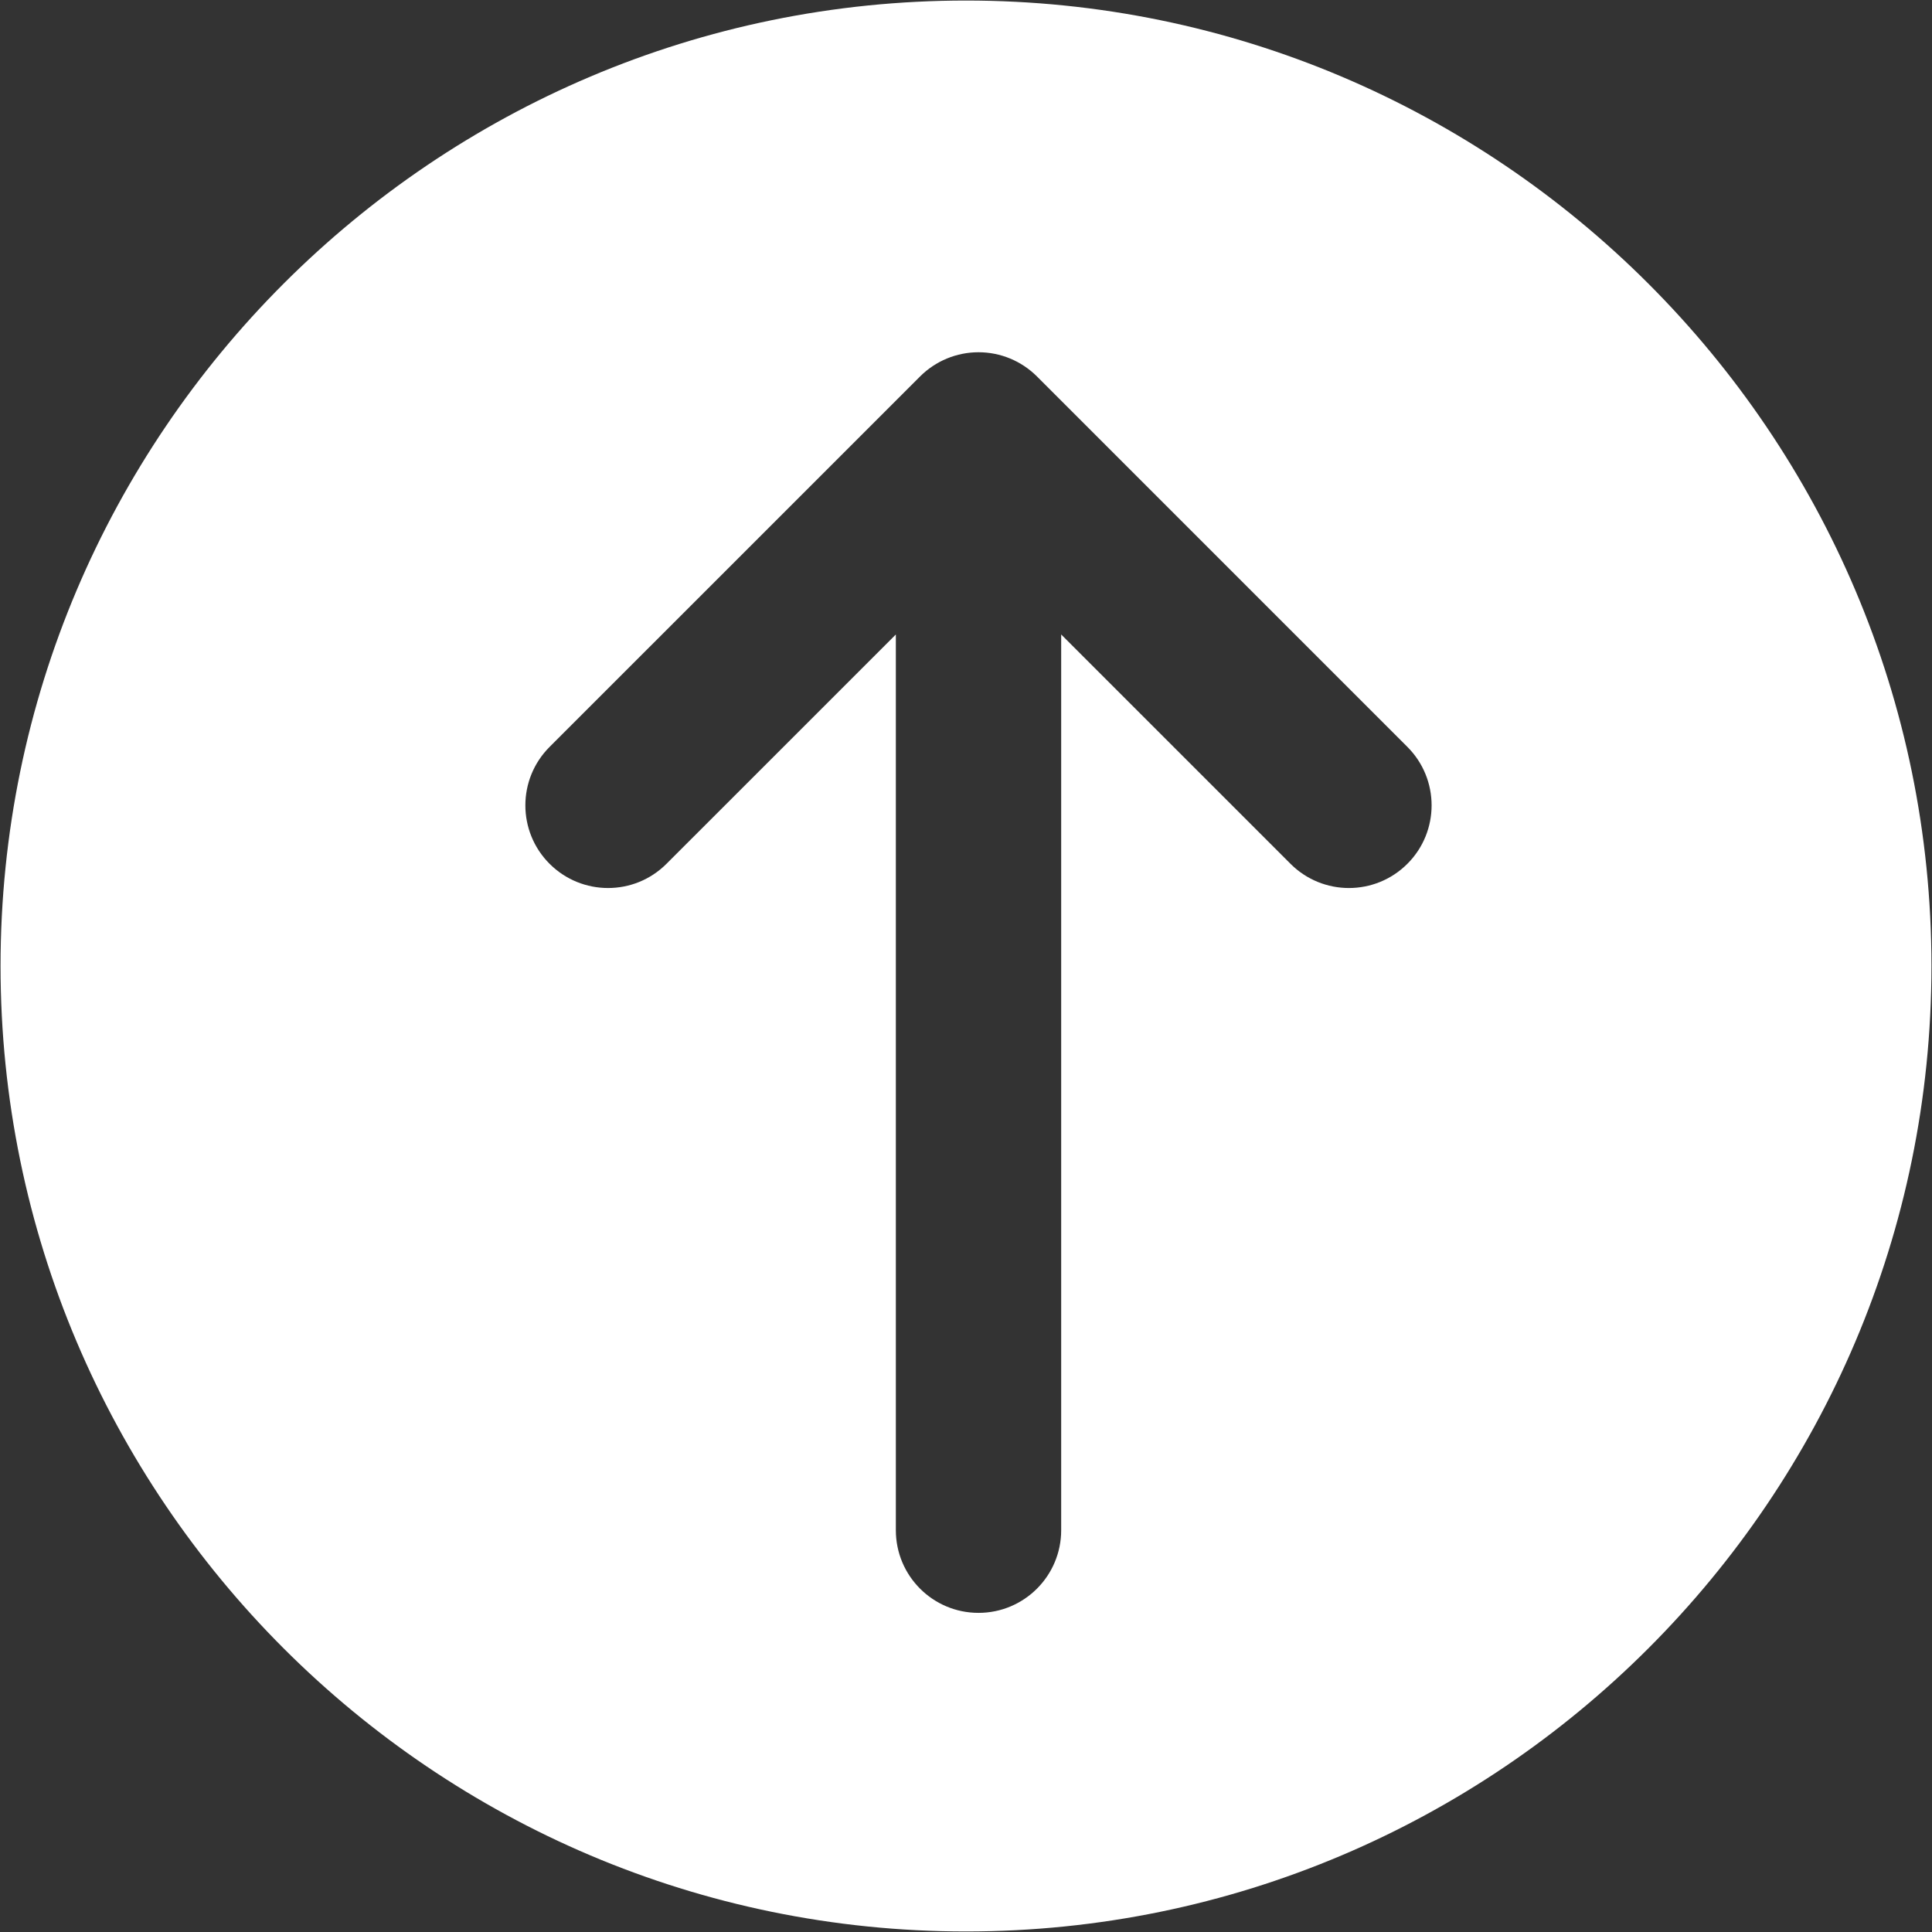 <?xml version="1.0" encoding="UTF-8" standalone="no"?><svg xmlns="http://www.w3.org/2000/svg" xmlns:xlink="http://www.w3.org/1999/xlink" enable-background="new 0 0 127.999 128" fill="#000000" height="81.8" preserveAspectRatio="xMidYMid meet" version="1" viewBox="23.1 23.1 81.8 81.8" width="81.8" zoomAndPan="magnify">
 <rect x="23.1" y="23.1" width="81.8" height="81.8" fill="#333333" stroke="none"/>
 <g id="change1_1"><path d="m64 23.123c-22.541 0-40.877 18.337-40.877 40.877s18.336 40.877 40.877 40.877c22.539 0 40.877-18.337 40.877-40.877s-18.338-40.877-40.877-40.877zm18.688 36.55c-1.367 1.367-3.582 1.367-4.949 0l-9.709-9.709v37.924c0 1.933-1.568 3.5-3.5 3.5-1.934 0-3.5-1.567-3.5-3.5v-37.924l-9.711 9.709c-0.684 0.684-1.578 1.025-2.475 1.025-0.895 0-1.791-0.342-2.475-1.025-1.367-1.366-1.367-3.583 0-4.949l15.686-15.685c0.656-0.656 1.547-1.025 2.475-1.025s1.818 0.369 2.475 1.025l15.684 15.685c1.366 1.366 1.366 3.583-0.001 4.949z" fill="#ffffff"/></g>
</svg>